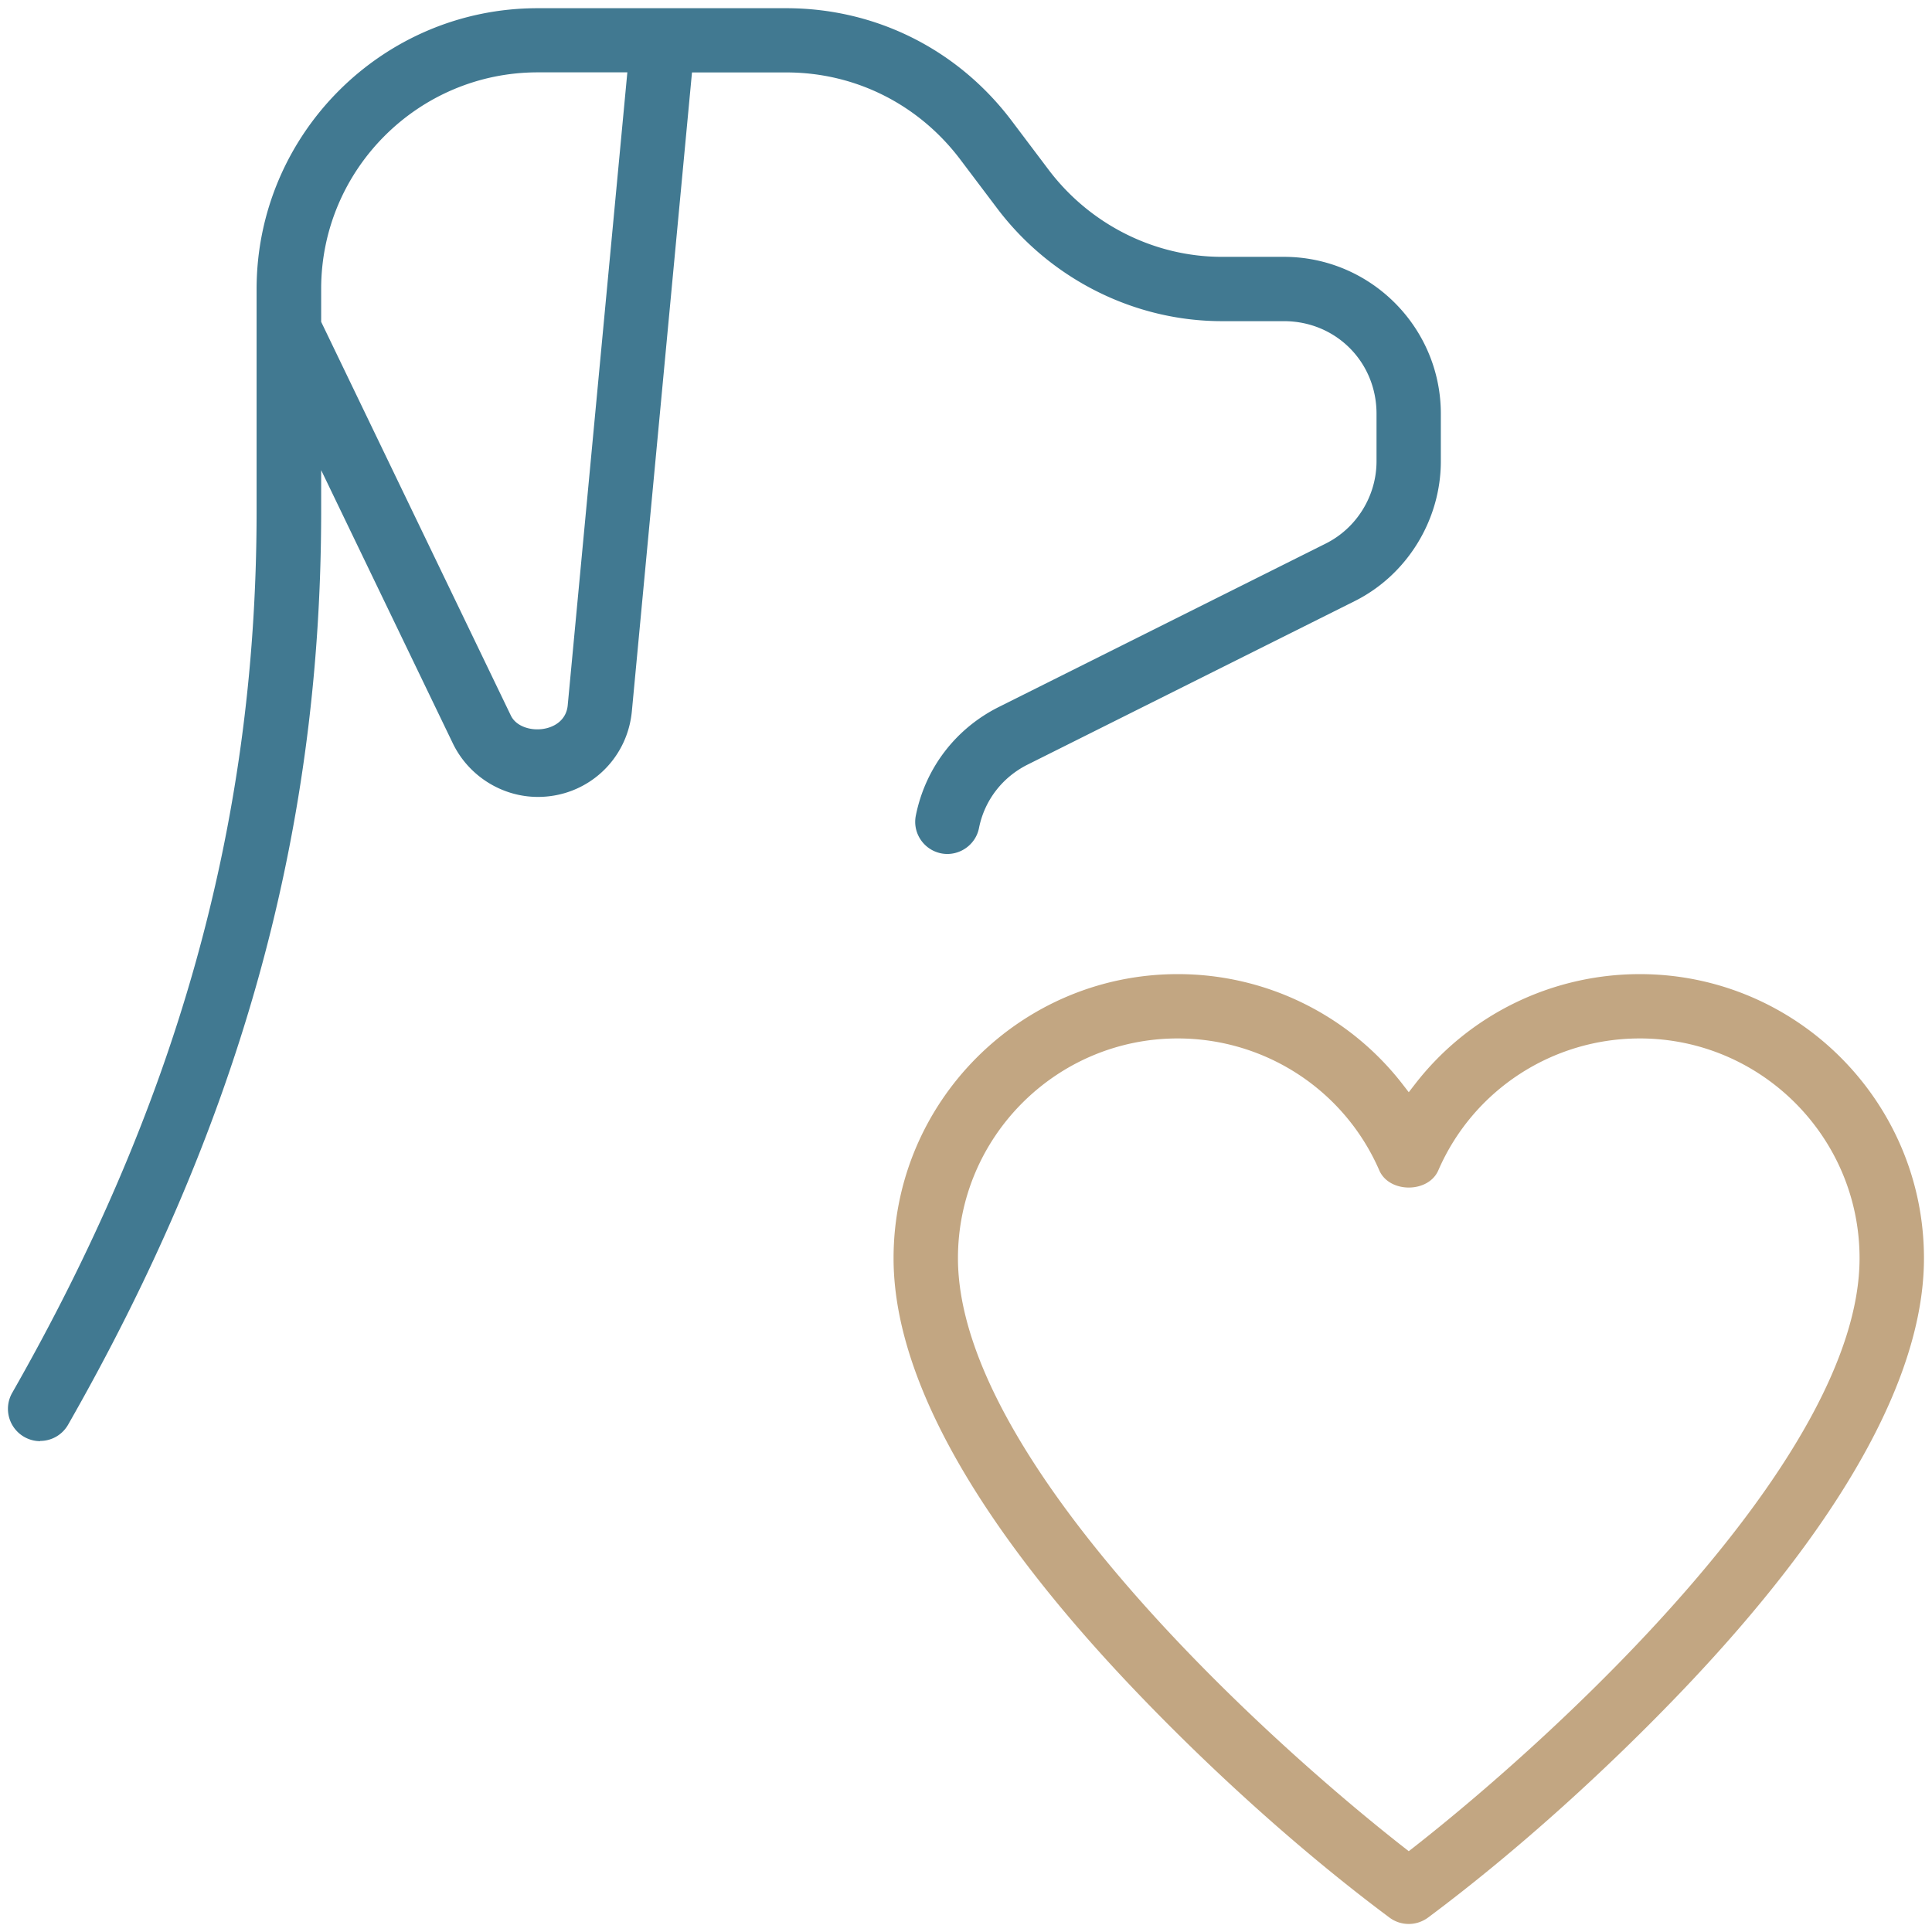 <svg xmlns="http://www.w3.org/2000/svg" xml:space="preserve" width="30mm" height="30mm" style="shape-rendering:geometricPrecision;text-rendering:geometricPrecision;image-rendering:optimizeQuality;fill-rule:evenodd;clip-rule:evenodd" viewBox="0 0 230.7 230.7"><path d="M0 0h230.7v230.7H0z" style="fill:none"/><path d="M4.8 172.06c1.39 0 2.65-.74 3.34-1.95 19.71-34.55 30.21-69.29 30.21-109.08v-4.89l15.72 32.62c1.87 3.88 5.85 6.4 10.16 6.4 5.86 0 10.67-4.4 11.22-10.23l7.18-76.28h11.28c8.24 0 15.8 3.83 20.76 10.4l4.4 5.83c6.33 8.39 16.31 13.47 26.84 13.47h7.4c6.19 0 11.06 4.86 11.06 11.06v5.67c0 4.13-2.36 7.97-6.05 9.82l-39.03 19.51c-5.17 2.58-8.79 7.3-9.93 12.97-.42 2.08.94 4.1 3.02 4.52 2.07.41 4.11-.95 4.52-3.02.66-3.32 2.8-6.08 5.83-7.59l39.03-19.51c6.27-3.13 10.29-9.7 10.29-16.7v-5.67c0-10.33-8.41-18.74-18.75-18.74h-7.4c-8.12 0-15.79-3.92-20.68-10.39l-4.42-5.86C114.37 5.9 104.57.98 93.89.98h-29.7c-18.5 0-33.55 15.05-33.55 33.55v26.53c0 38.39-10.18 71.94-29.19 105.27a3.859 3.859 0 0 0 3.34 5.76zM74.91 8.65l-7.12 75.58c-.33 3.46-5.61 3.68-6.79 1.21L38.35 38.43V34.5c0-14.26 11.6-25.86 25.86-25.86h10.71z" style="fill:#417991"/><path d="M168.22 229.74c.83 0 1.63-.27 2.3-.76 10.65-7.94 21.47-17.77 30.59-27.34 12.18-12.79 28.63-33.1 28.63-51.39 0-18.71-15.22-33.93-33.93-33.93-10.5 0-20.41 4.83-26.83 13.12l-.76.98-.76-.98a33.927 33.927 0 0 0-26.83-13.12c-18.71 0-33.93 15.22-33.93 33.93 0 18.29 16.45 38.6 28.63 51.39 9.12 9.58 19.94 19.41 30.59 27.34.67.5 1.47.76 2.3.76zM140.63 124c10.45 0 19.9 6.16 24.07 15.75 1.19 2.74 5.86 2.74 7.05 0 4.16-9.59 13.61-15.75 24.06-15.75 14.47 0 26.24 11.77 26.24 26.24 0 23.68-35.68 56.59-53.24 70.35l-.59.46-.59-.46c-17.58-13.76-53.24-46.65-53.24-70.35 0-14.47 11.77-26.24 26.24-26.24z" style="fill:#c2a682"/></svg>